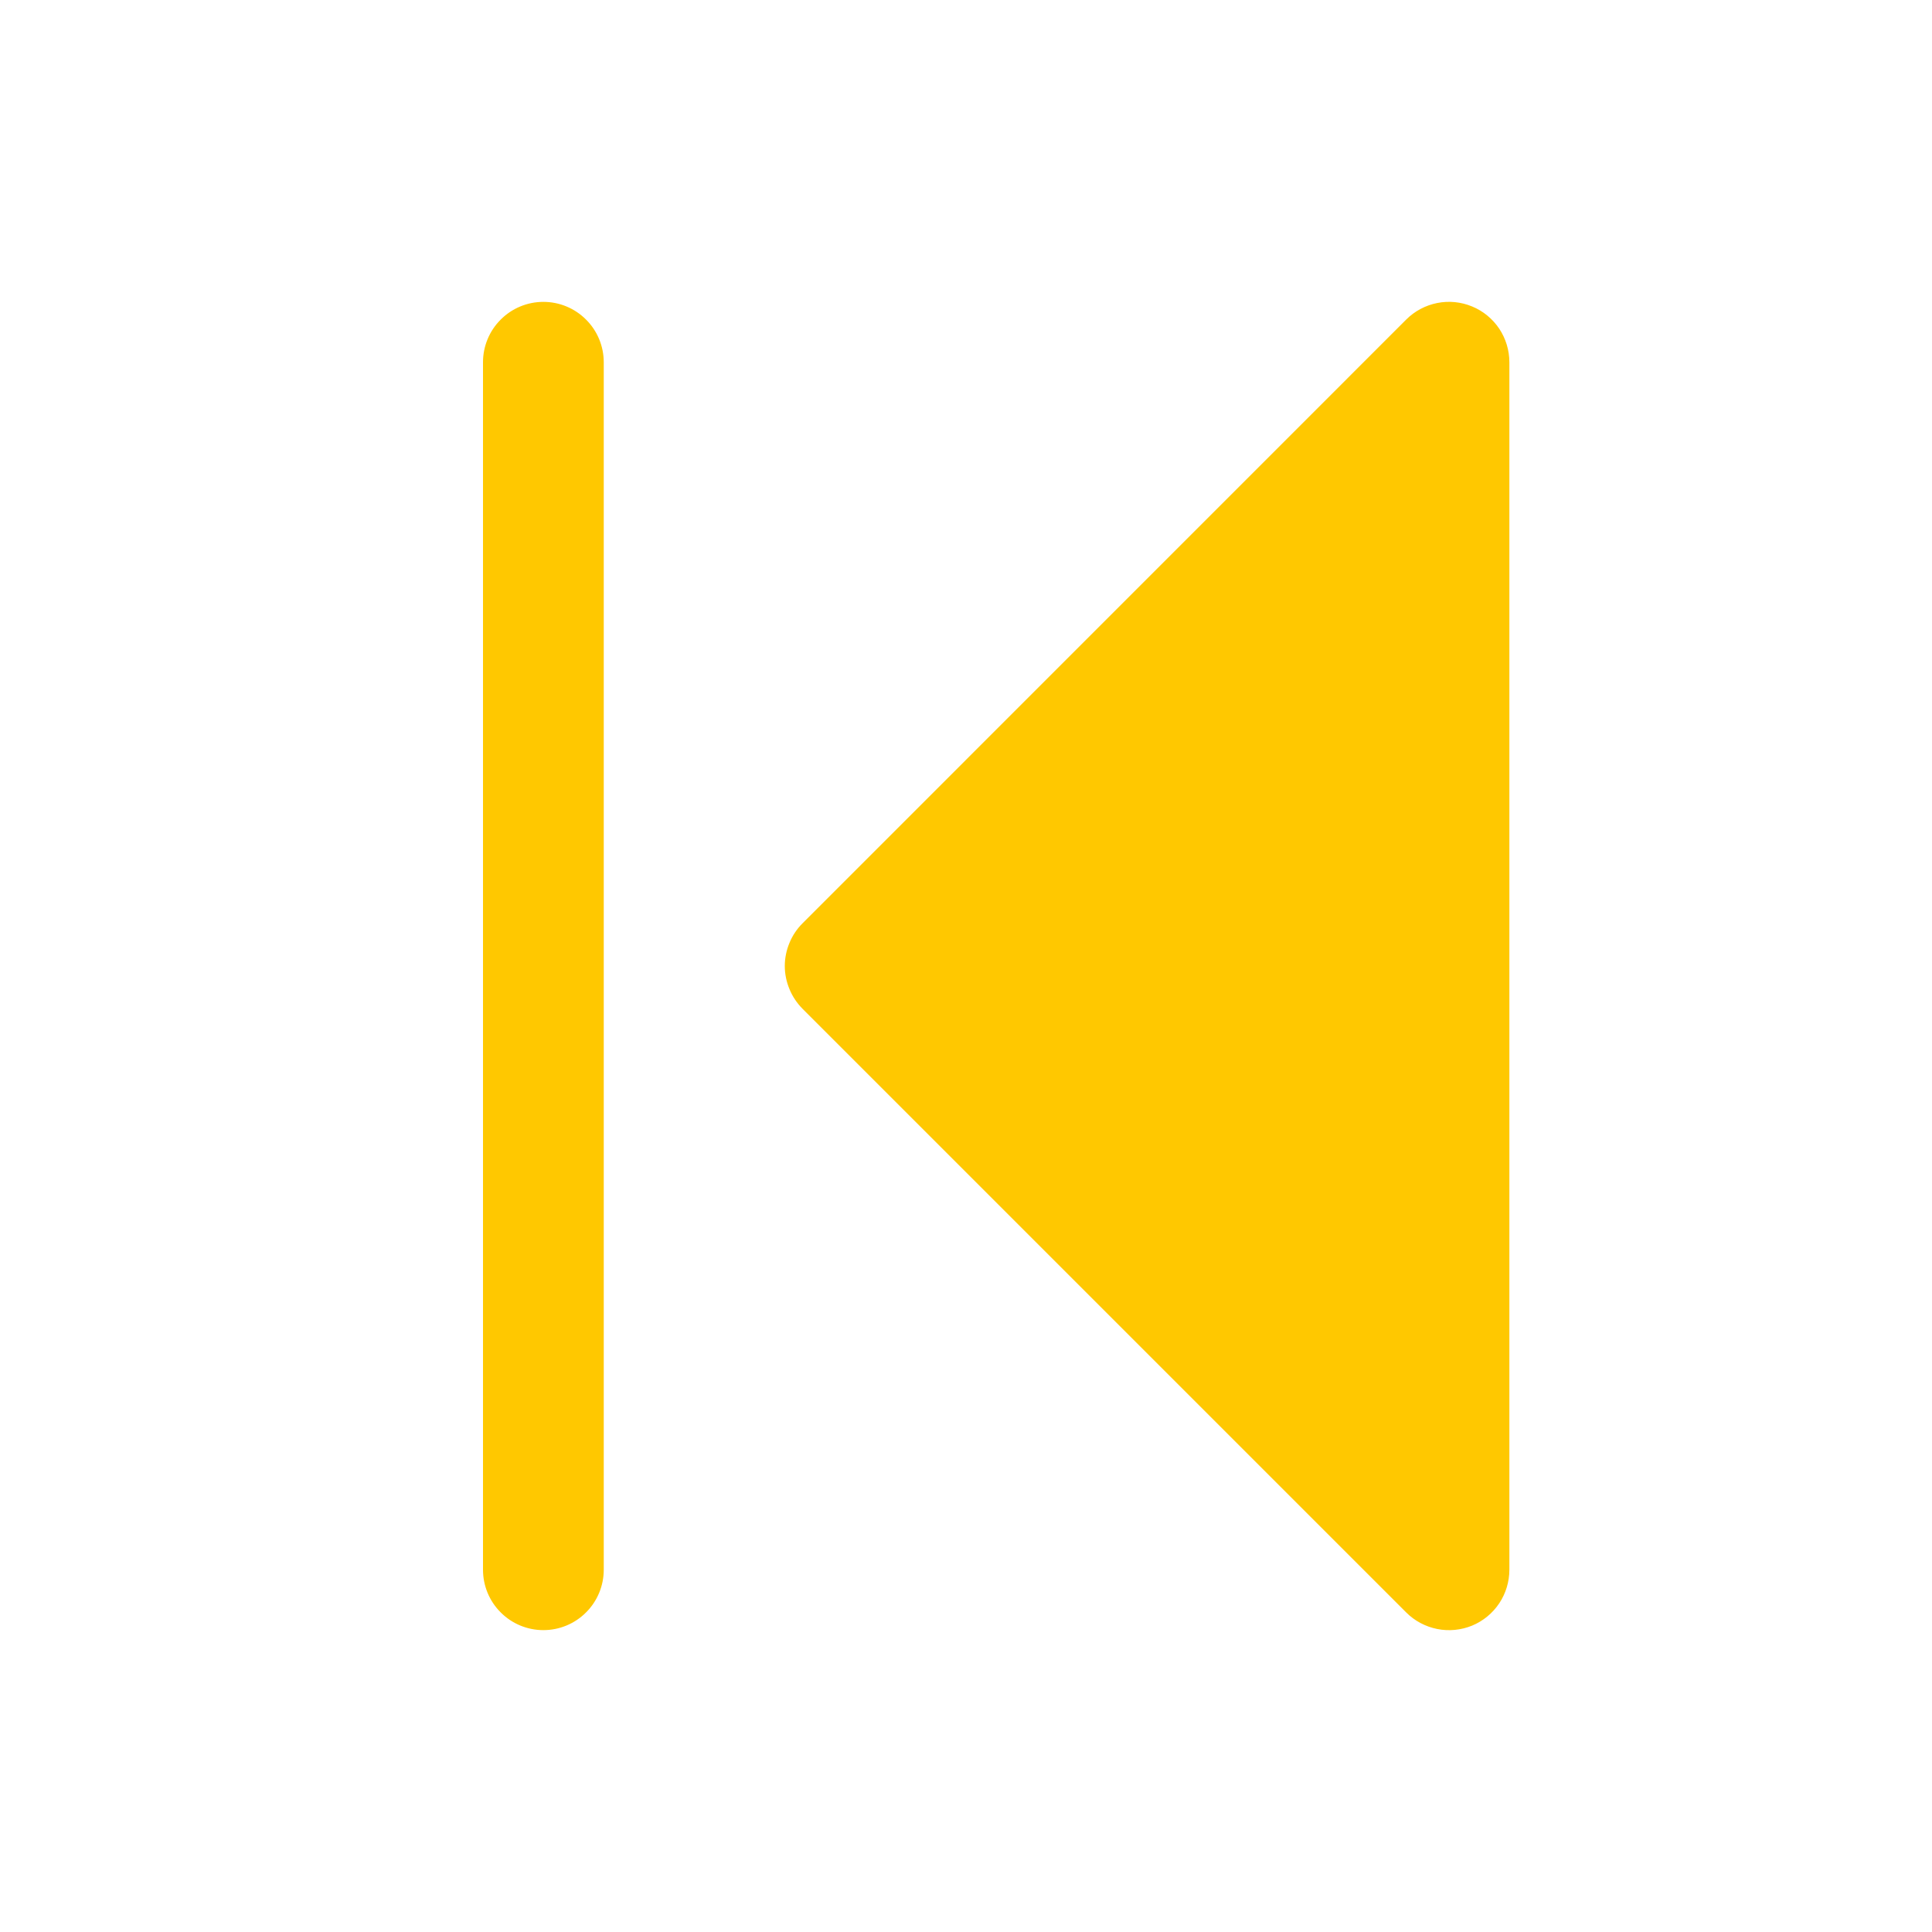 <svg width="24" height="24" viewBox="0 0 24 24" fill="none" xmlns="http://www.w3.org/2000/svg">
<path d="M18.75 4.5V19.5C18.75 19.648 18.706 19.794 18.624 19.917C18.541 20.041 18.424 20.137 18.287 20.194C18.15 20.25 17.999 20.265 17.854 20.236C17.708 20.207 17.574 20.136 17.469 20.031L9.969 12.531C9.9 12.461 9.844 12.378 9.807 12.287C9.769 12.196 9.749 12.099 9.749 12C9.749 11.902 9.769 11.804 9.807 11.713C9.844 11.622 9.9 11.539 9.969 11.47L17.469 3.969C17.574 3.864 17.708 3.793 17.854 3.764C17.999 3.735 18.15 3.75 18.287 3.807C18.424 3.863 18.541 3.96 18.624 4.083C18.706 4.207 18.75 4.352 18.75 4.5ZM6.75 3.75C6.551 3.75 6.36 3.829 6.22 3.97C6.079 4.11 6 4.301 6 4.5V19.5C6 19.699 6.079 19.89 6.22 20.03C6.36 20.171 6.551 20.25 6.75 20.25C6.949 20.25 7.14 20.171 7.28 20.03C7.421 19.89 7.5 19.699 7.5 19.5V4.5C7.5 4.301 7.421 4.11 7.28 3.97C7.14 3.829 6.949 3.75 6.75 3.75Z" fill="#FFC800"/>
</svg>
